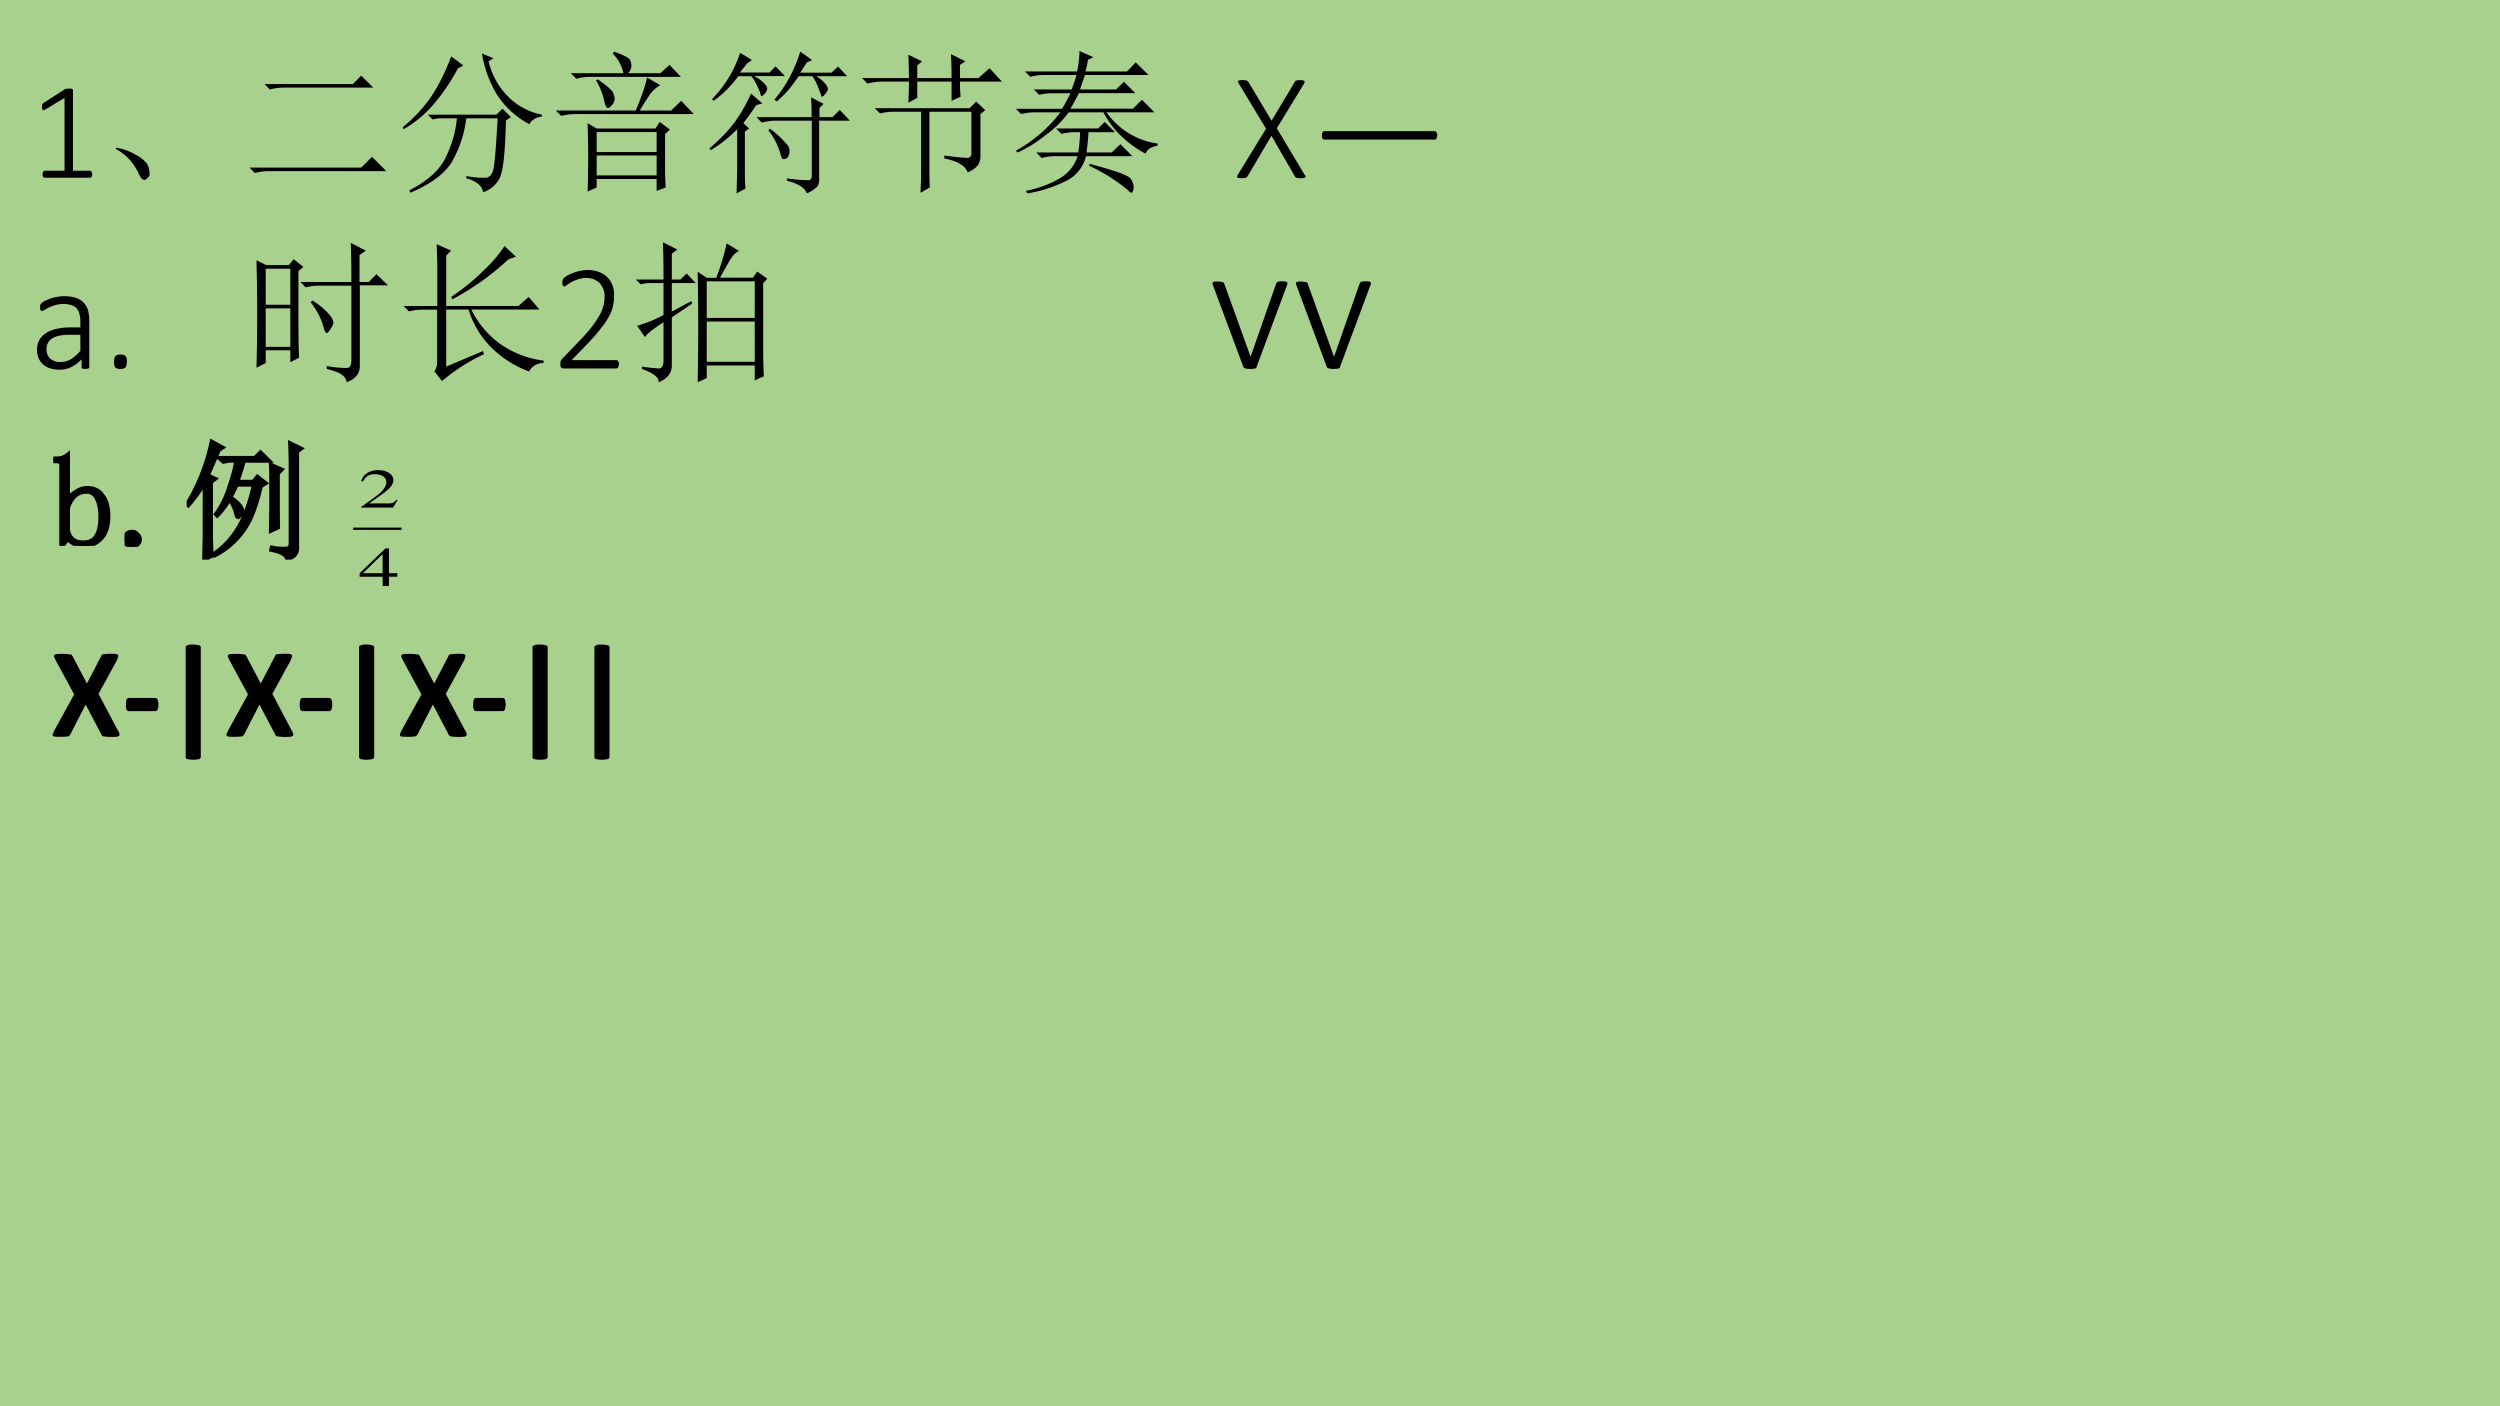 <svg xmlns="http://www.w3.org/2000/svg" xmlns:xlink="http://www.w3.org/1999/xlink" width="1280" height="720" viewBox="0 0 960 540"><g data-name="P"><clipPath id="a"><path fill-rule="evenodd" d="M0 540h960V0H0Z"/></clipPath><g clip-path="url(#a)"><path fill="#a9d18e" fill-rule="evenodd" d="M0 540h960V0H0Z"/></g></g><g data-name="P"><symbol id="b"><path d="M.356.024c0-.004 0-.008-.002-.011A.022.022 0 0 0 .351.005.017.017 0 0 0 .345.001.018.018 0 0 0 .34 0H.02L.013.001a.022.022 0 0 0-.009.012.055.055 0 0 0 0 .022.03.03 0 0 0 .003.008.015.015 0 0 0 .006.005.011.011 0 0 0 .006.002h.14v.518L.025.487A.041.041 0 0 0 .013.48c-.004 0-.006 0-.008.002A.013.013 0 0 0 0 .49a.084.084 0 0 0 .001.032.025.025 0 0 0 .004.006.046.046 0 0 0 .006.005l.151.097.004.002.006.001.007.001h.024A.042.042 0 0 0 .213.632.01.01 0 0 0 .218.628.01.01 0 0 0 .219.623V.05h.12C.342.05.344.05.346.048A.011.011 0 0 0 .35.043.017.017 0 0 0 .354.035a.037.037 0 0 0 .002-.01Z"/></symbol><use xlink:href="#b" transform="matrix(54 0 0 -54 16.191 68.26)"/></g><g data-name="P"><symbol id="c"><path d="M.152.066A.354.354 0 0 1 0 .22L.004.23A.407.407 0 0 0 .14.18.244.244 0 0 0 .21.129.1.1 0 0 0 .238.066C.243.04.24.023.227.016.217.006.208 0 .203 0 .187 0 .171.022.153.066Z"/></symbol><use xlink:href="#c" transform="matrix(54 0 0 -54 44.474 69.104)"/></g><g data-name="P"><symbol id="d"><path d="M.098.578h.574l.055.055.078-.078H.223a.34.34 0 0 1-.09-.012L.098.578M0 .035h.727l.07.07L.89.012H.133A.372.372 0 0 1 .035 0L0 .035Z"/></symbol><symbol id="e"><path d="M.316.887.395.828.359.808A1.274 1.274 0 0 0 .211.587.74.74 0 0 0 .008.414L0 .426a.967.967 0 0 1 .18.191c.052.076.097.166.136.27M.59.875.559.855a.483.483 0 0 1 .14-.242.426.426 0 0 1 .207-.105V.496C.867.491.84.474.824.446a.575.575 0 0 0-.207.187.746.746 0 0 0-.101.273L.59.875M.164.508H.61l.04.039.054-.055L.672.47C.667.263.654.139.632.098A.18.18 0 0 0 .524.004C.516.046.48.076.414.094v.015A.564.564 0 0 1 .54.098c.02 0 .037.014.047.043.01.028.02.143.031.343H.414A.751.751 0 0 0 .32.2C.273.124.184.057.05 0L.044.016c.117.06.195.13.234.21.042.084.067.17.075.258H.23L.195.477l-.03.03Z"/></symbol><symbol id="f"><path d="M.266.234V.105h.39v.13h-.39M.273.73C.34.684.373.652.375.637A.09.09 0 0 0 .383.605.064.064 0 0 0 .363.56C.353.549.345.543.34.543.33.543.322.557.316.586a.44.44 0 0 1-.054.137L.273.73M.098.77H.44a.252.252 0 0 1-.07.128L.38.91C.444.887.479.868.484.855A.096.096 0 0 0 .492.82.07.07 0 0 0 .47.77h.21l.06.054.074-.078H.227A.355.355 0 0 1 .133.734L.098.77M0 .527h.52c.036.084.06.155.074.215L.68.692A.203.203 0 0 1 .61.628 2.267 2.267 0 0 1 .546.527H.75L.816.59.898.504h-.77A.355.355 0 0 1 .036.492L0 .527M.207.445.266.41h.382l.028.043.066-.05L.711.374V.18C.71.122.712.072.715.027L.656.004v.078h-.39V.027L.207 0a6.469 6.469 0 0 1 0 .445M.266.387v-.13h.39v.13h-.39Z"/></symbol><symbol id="g"><path d="M.2.914.276.867l-.03-.02L.198.786h.192l.039.04.062-.063H.29A.227.227 0 0 0 .363.707C.371.697.375.689.375.684.375.674.37.66.359.648.35.638.342.633.34.633c-.004 0-.008.006-.01.02a.573.573 0 0 1-.024.054.215.215 0 0 1-.035.055H.187a.733.733 0 0 0-.16-.16L.016.613a.773.773 0 0 1 .183.301M.58.762a1.628 1.628 0 0 0-.067-.09.995.995 0 0 0-.075-.074L.422.609A.887.887 0 0 1 .59.922L.668.867.633.852.59.785h.203l.043.04.059-.063h-.2A.235.235 0 0 0 .758.707C.766.694.77.685.77.68.77.672.764.66.754.648.744.635.736.628.73.628a1.595 1.595 0 0 1-.027.07.253.253 0 0 1-.035.064h-.09M.23.402V.113C.23.085.232.057.234.031L.176 0 .18.164v.254A.837.837 0 0 0 .008.281L0 .293c.07.06.126.118.168.176.042.06.075.12.102.18L.344.585.304.574A1.771 1.771 0 0 0 .22.457L.258.422.23.402m.434.094C.664.546.663.59.66.625L.742.582.715.555V.496H.8l.047.047.066-.07h-.2V.105C.715.072.709.05.696.04A.216.216 0 0 0 .633 0C.62.036.577.064.503.082v.016A.862.862 0 0 1 .649.086c.01.003.016.012.016.027v.36h-.23A.355.355 0 0 1 .34.46L.305.496h.36M.39.422a.544.544 0 0 0 .101-.09C.513.312.522.292.52.273A.063.063 0 0 0 .508.234.037.037 0 0 0 .48.223C.473.223.466.236.46.262A.444.444 0 0 1 .383.41l.009.012Z"/></symbol><symbol id="h"><path d="M.535.242c.08-.01.13-.015.149-.015.018 0 .027.01.027.03v.27H.438V.164c0-.047 0-.09.003-.129L.38 0c.003.06.004.117.004.172v.355H.21A.355.355 0 0 1 .117.516L.082.55h.617l.043.043.059-.055L.77.512v-.27A.111.111 0 0 0 .754.18.16.16 0 0 0 .687.133C.67.177.619.207.535.223v.02m.047.503c0 .057-.001.11-.004.156L.672.855.637.832V.746h.12L.829.81.91.723H.637c0-.037.001-.07.004-.098L.582.598v.125H.359V.617L.301.586c.002.047.004.092.004.137H.129A.355.355 0 0 1 .035.71L0 .746h.305c0 .06-.002.11-.004.152L.39.855.359.828V.746h.223Z"/></symbol><symbol id="i"><path d="m.414.926.09-.04L.469.868A.78.78 0 0 0 .453.793h.27L.78.852.863.77H.45A1.962 1.962 0 0 1 .418.676h.234l.051.05.074-.074H.41A1.04 1.04 0 0 0 .355.551h.407L.82.609.902.527H.59A.488.488 0 0 1 .922.324V.31C.88.303.854.286.844.258A.724.724 0 0 0 .668.39.592.592 0 0 0 .57.527H.344A.665.665 0 0 0 .195.38.836.836 0 0 0 .012.266L0 .277a.94.94 0 0 1 .29.25H.128A.355.355 0 0 1 .035.516L0 .55h.3c.014.02.032.054.055.101H.246A.355.355 0 0 1 .152.641L.117.676h.246c.01.026.021.057.032.094H.187A.355.355 0 0 1 .095.758L.059.793h.34c.01.05.015.094.015.133M.262.422h.273l.043.043.067-.067H.473A2.285 2.285 0 0 0 .46.266h.164L.68.32.758.242H.457A.246.246 0 0 0 .312.074.845.845 0 0 0 .075 0L.066.016c.092.02.164.048.22.082a.258.258 0 0 1 .116.144h-.14A.355.355 0 0 1 .168.23L.133.266h.273a.982.982 0 0 1 .012.132H.391A.355.355 0 0 1 .297.387L.262.422M.48.192C.642.15.73.117.746.097.762.074.768.053.766.035.763.015.759.004.754.004S.74.009.73.02a1.134 1.134 0 0 1-.254.16L.48.19Z"/></symbol><use xlink:href="#d" transform="matrix(59.04 0 0 -59.04 95.797 66.415)"/><use xlink:href="#e" transform="matrix(59.04 0 0 -59.04 154.606 74.026)"/><use xlink:href="#f" transform="matrix(59.04 0 0 -59.04 213.416 73.564)"/><use xlink:href="#g" transform="matrix(59.04 0 0 -59.04 272.455 74.256)"/><use xlink:href="#h" transform="matrix(59.04 0 0 -59.04 331.034 74.026)"/><use xlink:href="#i" transform="matrix(59.04 0 0 -59.04 390.074 74.256)"/></g><g data-name="P"><symbol id="j"><path d="M-2147483500-2147483500Z"/></symbol><use xlink:href="#j" transform="matrix(59.04 0 0 -59.04 126787430000 -126787430000)"/><use xlink:href="#j" transform="matrix(59.04 0 0 -59.04 126787430000 -126787430000)"/></g><g data-name="P"><symbol id="k"><path d="M.441.023A.028.028 0 0 0 .446.012c0-.003 0-.006-.003-.008a.024.024 0 0 0-.01-.003.133.133 0 0 0-.046.002.018.018 0 0 0-.007.004.046.046 0 0 0-.004.006L.224.276.069.013A.046.046 0 0 0 .064.007.018.018 0 0 0 .057.003.113.113 0 0 0 .03 0L.014.001a.02.02 0 0 0-.01.003A.009.009 0 0 0 0 .012c0 .003.002.006.005.01l.184.3-.177.293a.038.038 0 0 0-.006.011c0 .003 0 .005.003.007a.016.016 0 0 0 .009.004.133.133 0 0 0 .046-.002A.013.013 0 0 0 .07.63.046.046 0 0 0 .075.625l.15-.251.15.251a.046.046 0 0 0 .003.006.014.014 0 0 0 .006.004.103.103 0 0 0 .025.003L.426.637a.02.02 0 0 0 .01-.004A.007.007 0 0 0 .44.626.024.024 0 0 0 .436.615L.259.325.44.022Z"/></symbol><use xlink:href="#k" transform="matrix(59.04 0 0 -59.04 475.004 68.433)"/></g><g data-name="P"><symbol id="l"><path d="M.75.027C.75.017.748.01.744.006.741.002.737 0 .734 0H.016C.013 0 .009.002.005.006.002.01 0 .016 0 .027c0 .01.002.017.005.021.003.005.007.007.012.007h.716C.738.055.742.053.745.048A.036.036 0 0 0 .75.028Z"/></symbol><use xlink:href="#l" transform="matrix(59.04 0 0 -59.04 507.604 53.615)"/></g><g data-name="P" transform="matrix(54 0 0 -54 115964110000 -115964110000)"><use xlink:href="#j"/><use xlink:href="#j"/><use xlink:href="#j"/></g><use xlink:href="#j" data-name="P" transform="matrix(54 0 0 -54 115964110000 -115964110000)"/><g data-name="P"><symbol id="m"><path d="M.34.018A.01.01 0 0 0 .337.01.018.018 0 0 0 .329.007.05.05 0 0 0 .315.005.06.06 0 0 0 .3.007.022.022 0 0 0 .29.01.01.01 0 0 0 .29.018v.05a.222.222 0 0 0-.066-.05A.166.166 0 0 0 .148 0a.207.207 0 0 0-.062.009.116.116 0 0 0-.076.067.135.135 0 0 0-.01.053c0 .025.005.046.015.064.01.018.025.033.043.045C.077.25.1.26.125.265c.026.006.055.01.087.01h.07v.037a.19.19 0 0 1-.006.05A.087.087 0 0 1 .257.4.08.08 0 0 1 .223.42a.157.157 0 0 1-.051.007.176.176 0 0 1-.053-.007.246.246 0 0 1-.07-.032C.04.385.036.382.033.382L.027.383a.01.01 0 0 0-.004.004.033.033 0 0 0-.002.007.094.094 0 0 0 0 .026.026.026 0 0 0 .008.012C.033.436.04.442.05.447l.035.015a.289.289 0 0 0 .091.016c.03 0 .056-.004.077-.011A.117.117 0 0 0 .332.385.253.253 0 0 0 .34.317V.018M.282.227h-.08A.265.265 0 0 1 .14.22.13.13 0 0 1 .096.202.08.08 0 0 1 .07.172.088.088 0 0 1 .062.133a.08.08 0 0 1 .023-.06A.097.097 0 0 1 .154.05c.023 0 .044.006.064.017.02.012.042.03.064.056v.104Z"/></symbol><symbol id="n"><path d="M.083.047C.083.028.08.015.074.01.068.003.057 0 .041 0 .026 0 .015.003.009.009.003.015 0 .028 0 .046c0 .02.003.032.01.038.005.007.017.01.032.01.016 0 .026-.003.032-.01C.08.08.084.066.084.047Z"/></symbol><use xlink:href="#m" transform="matrix(59.064 0 0 -59.064 14.207 141.97)"/><use xlink:href="#n" transform="matrix(59.064 0 0 -59.064 43.786 141.682)"/><use xlink:href="#j" transform="matrix(59.064 0 0 -59.064 126838968000 -126838968000)"/><use xlink:href="#j" transform="matrix(59.064 0 0 -59.064 126838968000 -126838968000)"/><use xlink:href="#j" transform="matrix(59.064 0 0 -59.064 126838968000 -126838968000)"/></g><g data-name="P"><symbol id="o"><path d="M.617.652C.617.754.616.84.613.906l.098-.05L.67.827V.652h.06l.05.051L.855.63H.672V.105C.672.056.643.021.586 0 .583.04.54.068.457.086v.02A.645.645 0 0 1 .59.093C.608.096.617.112.617.14v.488H.414A.355.355 0 0 1 .32.617L.285.652h.332M.363.532A.482.482 0 0 0 .48.433C.493.415.5.4.5.39.5.378.493.362.48.344.47.328.462.32.457.32.449.32.441.336.434.367A.464.464 0 0 1 .352.52L.363.53M.06.738V.504h.16v.234h-.16m0-.258V.23h.16v.25h-.16M.273.402C.273.277.275.197.277.16L.22.13v.078h-.16V.125L0 .094a13.128 13.128 0 0 1 0 .699L.063.762H.21L.242.8.305.75.273.723v-.32Z"/></symbol><symbol id="p"><path d="M.219.488v.27L.215.89.309.848.277.816V.488h.47l.066.059.07-.082H.44A.603.603 0 0 1 .633.238.622.622 0 0 1 .91.133V.117A.101.101 0 0 1 .816.062a.696.696 0 0 0-.23.141.594.594 0 0 0-.164.262H.277V.094l.239.101.007-.02A1.206 1.206 0 0 1 .25 0L.2.063C.211.08.218.1.218.12v.344h-.09A.355.355 0 0 1 .035.453L0 .488h.219m.437.39L.73.809.68.79A1.711 1.711 0 0 0 .316.531L.31.547c.083.057.153.114.21.172a.88.88 0 0 1 .137.16Z"/></symbol><use xlink:href="#o" transform="matrix(59.064 0 0 -59.064 98.484 146.787)"/><use xlink:href="#p" transform="matrix(59.064 0 0 -59.064 154.986 146.325)"/></g><g data-name="P"><symbol id="q"><path d="M.38.027a.042.042 0 0 0-.005-.02A.014.014 0 0 0 .37.002.015.015 0 0 0 .362 0H.021L.013.001a.019.019 0 0 0-.007.005A.022.022 0 0 0 0 .015.049.049 0 0 0 0 .027V.04a.035.035 0 0 0 .006.016.063.063 0 0 0 .007.008L.143.2a.838.838 0 0 1 .076.091c.019.027.034.05.044.072a.229.229 0 0 1 .024.109.126.126 0 0 1-.03.081.12.12 0 0 1-.086.035A.162.162 0 0 1 .116.58.24.24 0 0 1 .042.542C.034.536.028.533.024.533A.01.01 0 0 0 .02.535a.014.014 0 0 0-.004.004.042.042 0 0 0-.003.008.114.114 0 0 0 0 .021l.002.007.002.007a.048.048 0 0 0 .007.007.192.192 0 0 0 .054.03.275.275 0 0 0 .097.021C.204.64.229.636.25.627A.143.143 0 0 0 .339.539C.346.52.349.5.349.477c0-.02-.001-.04-.005-.06A.245.245 0 0 0 .322.35.464.464 0 0 0 .273.273a1.094 1.094 0 0 0-.085-.1L.073.054h.29c.002 0 .004 0 .007-.002A.014.014 0 0 0 .375.046.021.021 0 0 0 .38.038.037.037 0 0 0 .38.028Z"/></symbol><use xlink:href="#q" transform="matrix(59.064 0 0 -59.064 215.201 141.48)"/></g><g data-name="P"><symbol id="r"><path d="M.402 0a17.455 17.455 0 0 1 0 .719l.059-.04h.062C.555.764.577.838.59.903l.082-.05C.654.849.632.828.609.789L.547.68h.215l.027.04.066-.047L.828.645V.21C.828.143.83.086.832.039L.773.012v.097H.461V.027L.402 0m.059.656V.418h.312v.238H.461m0-.261V.133h.312v.262H.461M.234.46.36.527.367.512.234.422V.109C.234.06.206.023.148 0 .151.031.115.06.04.086v.016A.973.973 0 0 1 .15.09c.02 0 .03.018.03.055V.39C.108.344.067.31.06.293L.008.367a.887.887 0 0 1 .172.07v.208H.078L.031.637 0 .668h.18C.18.785.178.866.176.91L.27.863.234.836V.668H.29l.04.039L.39.645H.234V.46Z"/></symbol><use xlink:href="#r" transform="matrix(59.064 0 0 -59.064 244.159 146.787)"/></g><g data-name="P" transform="matrix(59.064 0 0 -59.064 126838968000 -126838968000)"><use xlink:href="#j"/><use xlink:href="#j"/><use xlink:href="#j"/><use xlink:href="#j"/></g><g data-name="P" transform="matrix(54.024 0 0 -54.024 116015648000 -116015648000)"><use xlink:href="#j"/><use xlink:href="#j"/><use xlink:href="#j"/><use xlink:href="#j"/><use xlink:href="#j"/><use xlink:href="#j"/><use xlink:href="#j"/><use xlink:href="#j"/><use xlink:href="#j"/></g><g data-name="P"><symbol id="s"><path d="M.4.456V.452A.01.01 0 0 0 .398.45V.446L.396.443l-.16-.43A.015.015 0 0 0 .233.006.022.022 0 0 0 .226.002a.174.174 0 0 0-.04-.001.045.045 0 0 0-.01.002.022.022 0 0 0-.008.004.015.015 0 0 0-.004.006l-.16.43A.326.326 0 0 1 0 .453v.003L.001.46a.008.008 0 0 0 .005.004.03.03 0 0 0 .009.002.15.15 0 0 0 .04-.003A.01.01 0 0 0 .06.46.025.025 0 0 0 .063.455L.202.069V.066L.205.07l.135.386.003.005a.014.014 0 0 0 .006.004.11.11 0 0 0 .047 0A.008.008 0 0 0 .398.462.009.009 0 0 0 .4.456Z"/></symbol><use xlink:href="#s" transform="matrix(72.024 0 0 -72.024 465.582 141.691)"/><use xlink:href="#s" transform="matrix(72.024 0 0 -72.024 497.621 141.691)"/></g><g data-name="P" transform="matrix(72.024 0 0 -72.024 154670350000 -154670350000)"><use xlink:href="#j"/><use xlink:href="#j"/></g><g data-name="P" transform="matrix(54.024 0 0 -54.024 116015648000 -116015648000)"><use xlink:href="#j"/><use xlink:href="#j"/><use xlink:href="#j"/><use xlink:href="#j"/></g><use xlink:href="#j" data-name="P" transform="matrix(54.024 0 0 -54.024 116015648000 -116015648000)"/><g data-name="P"><symbol id="t"><path d="M-2147483500-2147483500Z"/></symbol><use xlink:href="#t" transform="matrix(11.04 0 0 -11.04 23708218000 -23708218000)"/></g><g data-name="P"><symbol id="u"><path d="M.113.352a.14.14 0 0 0 .063.066.154.154 0 0 0 .082.027c.054 0 .095-.02.12-.058C.409.35.423.296.423.223.422.15.404.093.367.055A.168.168 0 0 0 .238 0a.233.233 0 0 0-.074.012A.209.209 0 0 0 .11.05L.074.004H.06v.613c0 .01-.003.018-.008.024C.046.646.036.648.023.648H0v.024h.035c.013 0 .026.002.04.008a.155.155 0 0 1 .038.023V.352m0-.22C.113.105.123.08.141.06.16.038.19.027.23.027c.046 0 .079.016.097.047C.35.108.36.158.36.223.36.285.35.332.332.363a.08.08 0 0 1-.078.051.13.13 0 0 1-.082-.027.202.202 0 0 1-.059-.098V.133Z"/></symbol><symbol id="v"><path d="M.059 0a.067.067 0 0 0-.043.016A.058.058 0 0 0 0 .059C0 .077.005.09.016.102c.013.01.027.015.043.015a.048.048 0 0 0 .039-.02.048.048 0 0 0 .02-.038.052.052 0 0 0-.02-.043A.053.053 0 0 0 .058 0Z"/></symbol><use xlink:href="#u" transform="matrix(50.04 0 0 -50.04 20.493 209.604)"/><use xlink:href="#v" transform="matrix(50.04 0 0 -50.04 47.843 209.995)"/><use xlink:href="#u" fill="none" stroke="#000" stroke-miterlimit="10" stroke-width=".029" transform="matrix(50.04 0 0 -50.04 20.493 209.604)"/><use xlink:href="#v" fill="none" stroke="#000" stroke-miterlimit="10" stroke-width=".029" transform="matrix(50.04 0 0 -50.04 47.843 209.995)"/></g><g data-name="P"><symbol id="w"><path d="M.57.563C.542.443.51.352.477.288A.613.613 0 0 0 .215.031L.207.043a.645.645 0 0 1 .238.305c.026.06.05.135.07.226H.384A1.155 1.155 0 0 0 .336.477.287.287 0 0 0 .41.414C.42.398.426.387.426.38A.063.063 0 0 0 .41.339C.402.33.397.325.395.325c-.008 0-.015.013-.02.04A.26.26 0 0 1 .328.46.652.652 0 0 0 .234.336L.223.348a.72.72 0 0 1 .105.215c.029.085.046.15.05.195H.325L.281.75.246.781h.277l.043.043.067-.066H.44a3.671 3.671 0 0 0-.05-.16h.12l.032.039.066-.051L.57.563M.7.405C.7.38.7.326.702.246L.645.22.648.39v.218c0 .045 0 .085-.003.121L.73.691.7.661V.405m.097.305c0 .044-.001.105-.004.184L.879.852.848.828V.09C.85.048.824.018.77 0 .767.034.727.059.648.074l.004.02A.36.36 0 0 1 .773.086C.79.089.797.103.797.129V.71M.133 0l.004.184v.402A1.362 1.362 0 0 0 .012.414L0 .422a1.53 1.53 0 0 1 .191.484L.277.86.247.84A72.596 72.596 0 0 1 .163.646L.22.62.187.594V.176C.188.132.19.082.192.027L.133 0Z"/></symbol><use xlink:href="#w" transform="matrix(50.04 0 0 -50.04 71.699 214.881)"/><use xlink:href="#w" fill="none" stroke="#000" stroke-miterlimit="10" stroke-width=".029" transform="matrix(50.04 0 0 -50.04 71.699 214.881)"/></g><g data-name="P"><symbol id="x"><path d="M0 0Z"/></symbol><use xlink:href="#x" transform="matrix(50.04 0 0 -50.04 119.9 210.19)"/></g><g data-name="P" transform="matrix(5.04 0 0 -5.04 10823316000 -10823316000)"><use xlink:href="#t"/><use xlink:href="#t"/></g><g data-name="P" transform="matrix(6 0 0 -6 12884901000 -12884901000)"><use xlink:href="#t"/><use xlink:href="#t"/></g><use xlink:href="#t" data-name="P" transform="matrix(6 0 0 -6 12884901000 -12884901000)"/><use xlink:href="#t" data-name="P" transform="matrix(15 0 0 -15 32212253000 -32212253000)"/><g data-name="P"><symbol id="y"><path d="M.502.051A.13.13 0 0 0 .513.024C.515.017.514.012.51.008.506.005.5.002.49.001a.47.47 0 0 0-.1.003.024.024 0 0 0-.01.006.035.035 0 0 0-.006.01l-.12.228L.137.02A.046.046 0 0 0 .129.01.024.024 0 0 0 .12.004.5.5 0 0 0 .022.002c-.01 0-.016.003-.02.006C.002.012 0 .018.003.024A.146.146 0 0 0 .014.05l.152.276-.141.26a.229.229 0 0 0-.012.027C.01.621.012.627.015.63.02.633.026.636.036.636a.477.477 0 0 0 .1-.003C.143.632.147.63.148.627a.046.046 0 0 0 .007-.01L.264.41l.109.209a.064.064 0 0 0 .005.01.02.02 0 0 0 .01.005.478.478 0 0 0 .093.003c.01 0 .016-.003.02-.006C.505.626.505.62.503.614a.154.154 0 0 0-.01-.028L.353.33.501.05Z"/></symbol><use xlink:href="#y" transform="matrix(50.04 0 0 -50.04 20.175 282.967)"/><symbol id="z"><path d="M.249.05A.101.101 0 0 0 .243.012C.24.004.233 0 .226 0H.023a.018.018 0 0 0-.018.011.103.103 0 0 0-.005.04c0 .018.002.03.005.038.004.008.01.012.018.012h.203C.23.1.233.1.236.098A.019.019 0 0 0 .243.09.046.046 0 0 0 .247.074.16.16 0 0 0 .25.051Z"/></symbol><use xlink:href="#z" transform="matrix(50.04 0 0 -50.04 48.362 273.071)"/><symbol id="A"><path d="M.116.02A.014.014 0 0 0 .113.013C.11.009.108.007.103.005a.214.214 0 0 0-.091 0 .02.02 0 0 0-.01.007A.016.016 0 0 0 0 .02v.842c0 .004 0 .006.002.01a.02.02 0 0 0 .01.005C.017.88.022.882.03.883A.22.22 0 0 0 .104.878C.108.877.11.875.113.872A.014.014 0 0 0 .116.863V.021Z"/></symbol><use xlink:href="#A" transform="matrix(50.04 0 0 -50.04 71.296 291.738)"/><use xlink:href="#y" transform="matrix(50.04 0 0 -50.04 86.92 282.967)"/><use xlink:href="#z" transform="matrix(50.04 0 0 -50.04 115.102 273.071)"/><use xlink:href="#A" transform="matrix(50.04 0 0 -50.04 137.892 291.738)"/><use xlink:href="#y" transform="matrix(50.04 0 0 -50.04 153.515 282.967)"/><use xlink:href="#z" transform="matrix(50.04 0 0 -50.04 181.702 273.071)"/><use xlink:href="#A" transform="matrix(50.04 0 0 -50.04 204.492 291.738)"/><use xlink:href="#A" transform="matrix(50.04 0 0 -50.04 228.252 291.738)"/><symbol id="B"><path d="M-2147483500-2147483500Z"/></symbol><use xlink:href="#B" transform="matrix(50.04 0 0 -50.04 107460079000 -107460079000)"/></g><g data-name="Span"><clipPath id="C"><path fill-rule="evenodd" d="M0 540h960V0H0Z"/></clipPath><g clip-path="url(#C)"><clipPath id="D"><path fill-rule="evenodd" d="M130.5 229.75h31.75v-55.126H130.5Z"/></clipPath><g clip-path="url(#D)"><path fill="none" stroke="#000" stroke-linejoin="round" stroke-width=".499" d="M1.997 15.373h7.241" transform="matrix(2.564 0 0 -1.738 130.5 229.75)"/><symbol id="E"><path d="M.46.231H.358v.445H.314L0 .231V.167h.281V0h.077v.167H.46v.064m-.18 0H.04l.24.343V.231Z"/></symbol><use xlink:href="#E" transform="matrix(31.43 0 0 -21.306 138.11 225.022)"/><symbol id="F"><path d="M.445.137.432.142C.395.084.384.077.337.076H.098l.168.176c.089.093.128.169.128.247 0 .1-.081.177-.185.177A.195.195 0 0 1 .065.614C.033.58.018.548.001.477L.022.472c.04.098.075.13.145.13.085 0 .141-.057.141-.141C.308.382.262.29.178.201L0 .012V0h.39l.055.137Z"/></symbol><use xlink:href="#F" transform="matrix(31.43 0 0 -21.306 138.676 194.923)"/></g></g></g></svg>